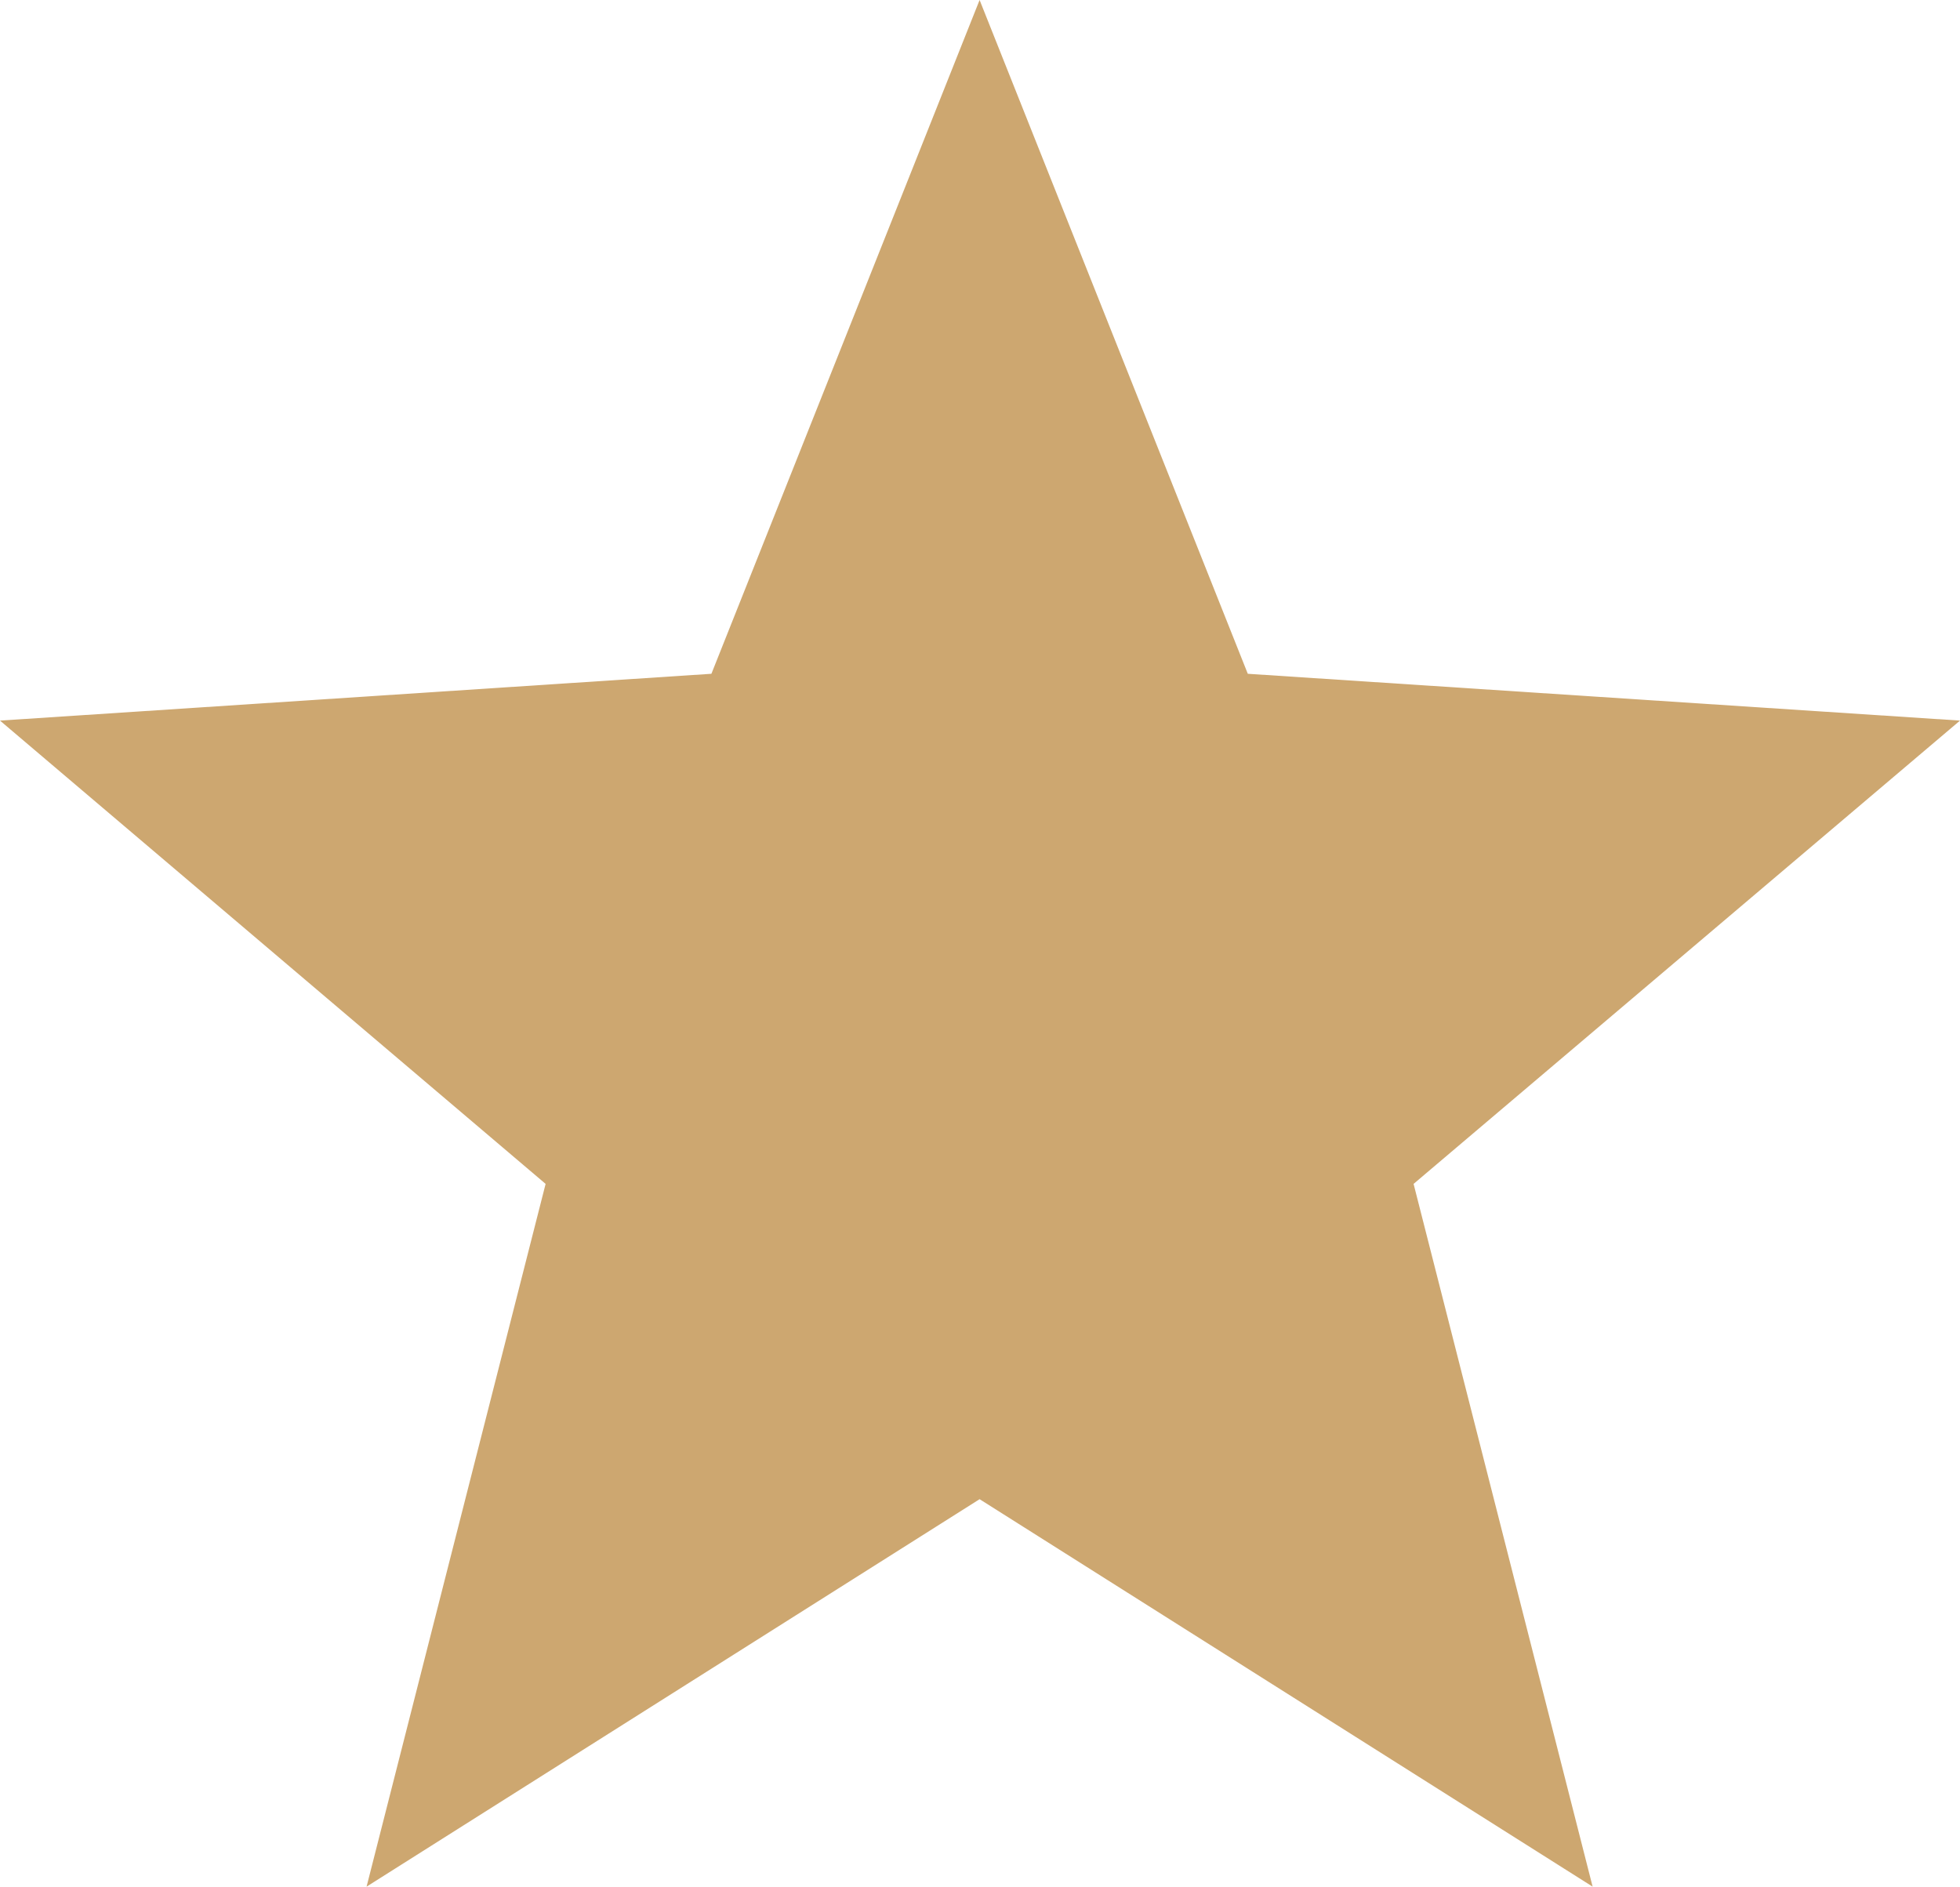 <?xml version="1.0" encoding="UTF-8"?>
<svg id="Calque_1" data-name="Calque 1" xmlns="http://www.w3.org/2000/svg" viewBox="0 0 512.01 492.87">
  <defs>
    <style>
      .cls-1 {
        fill: #cda770;
        stroke-width: 0px;
      }
    </style>
  </defs>
  <path class="cls-1" d="m512,188.25l-186.04-12.23L255.9,0l-70.06,176.02L0,188.25l142.53,121.03-46.77,183.59,160.14-101.22,160.14,101.22-46.77-183.59,142.74-121.03h-.01Z"/>
</svg>